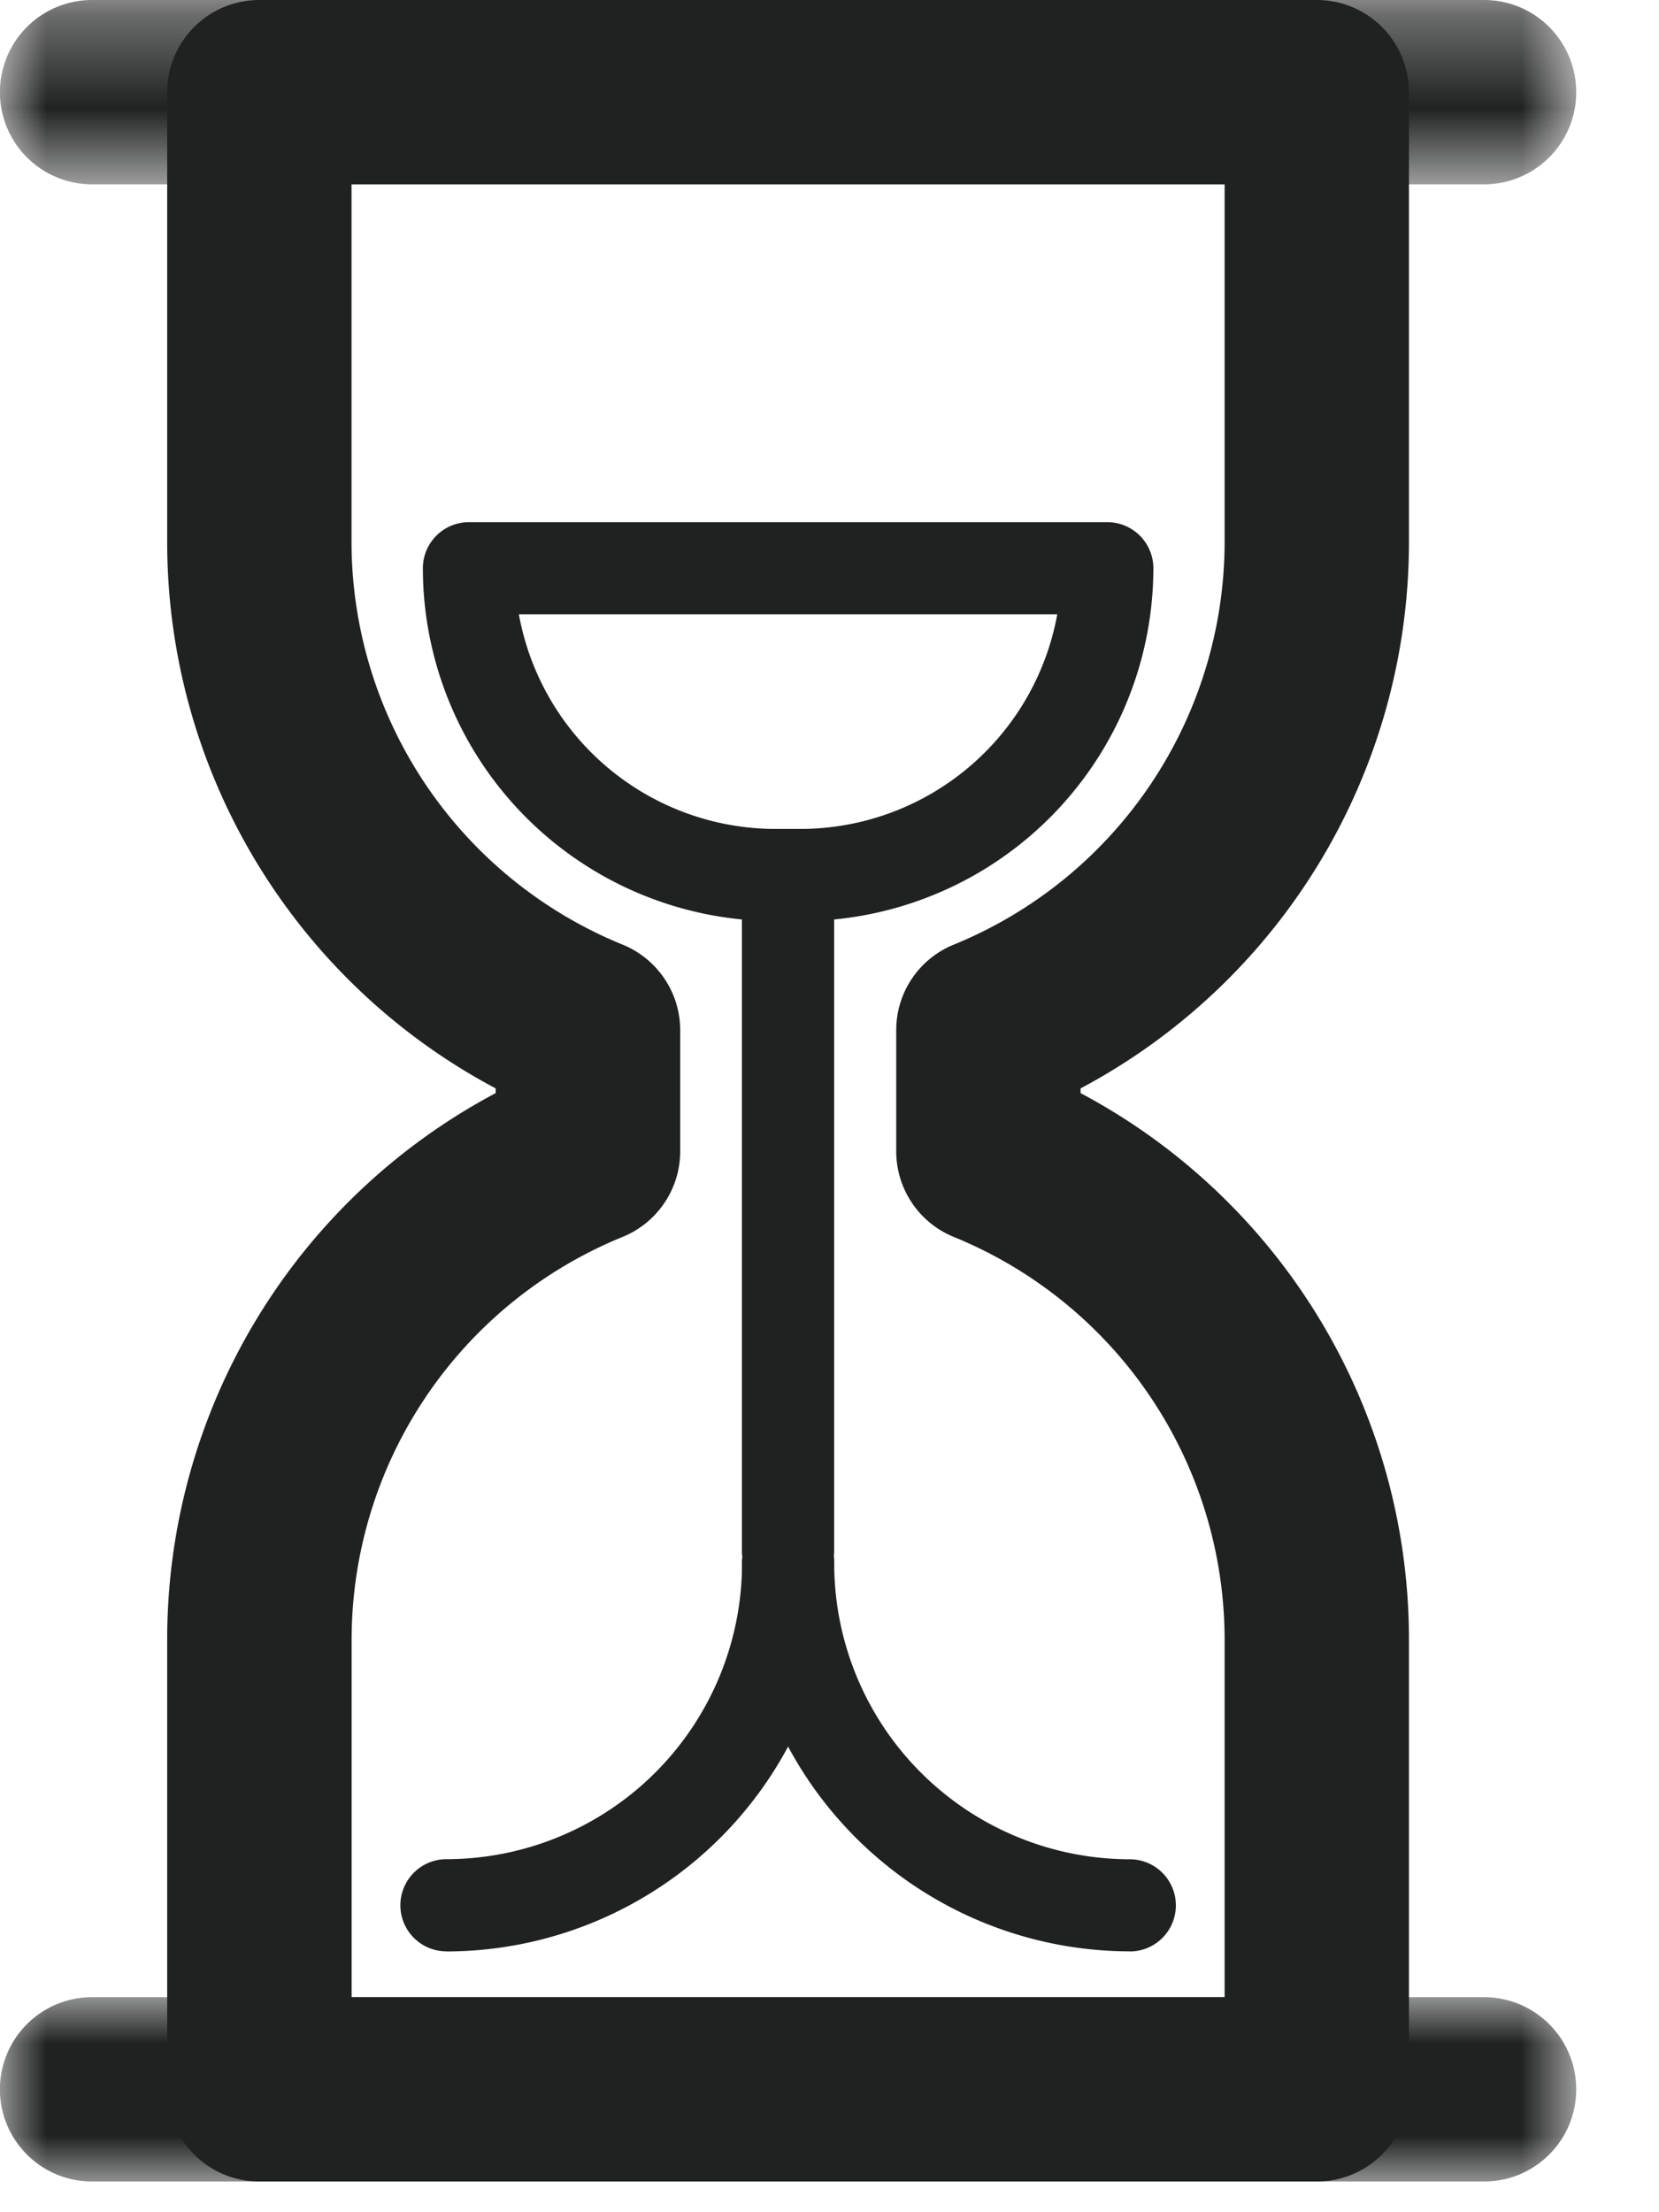 <svg xmlns="http://www.w3.org/2000/svg" xmlns:xlink="http://www.w3.org/1999/xlink" width="18" height="24" viewBox="0 0 18 24">
    <defs>
        <path id="a" d="M0 2.333v-2h17.101v2z"/>
        <path id="c" d="M0 0v2h17.101V0H0z"/>
    </defs>
    <g fill="none" fill-rule="evenodd">
        <g transform="translate(0 -.333)">
            <mask id="b" fill="#fff">
                <use xlink:href="#a"/>
            </mask>
            <path fill="#202121" d="M16.102 2.333H.999a1 1 0 0 1 0-2h15.103a1 1 0 1 1 0 2" mask="url(#b)"/>
        </g>
        <g transform="translate(0 21.667)">
            <mask id="d" fill="#fff">
                <use xlink:href="#c"/>
            </mask>
            <path fill="#202121" d="M16.102 2H.999a1 1 0 0 1 0-2h15.103a1 1 0 1 1 0 2" mask="url(#d)"/>
        </g>
        <path fill="#202121" d="M3.814 21.667h9.473v-3.875a4.723 4.723 0 0 0-2.944-4.375 1.003 1.003 0 0 1-.619-.925v-1.317a1 1 0 0 1 .62-.925 4.725 4.725 0 0 0 2.943-4.376V2H3.814v3.874A4.722 4.722 0 0 0 6.76 10.25c.373.154.62.52.62.925v1.317c0 .405-.247.771-.62.925a4.722 4.722 0 0 0-2.945 4.375v3.875zm10.473 2H2.814a1 1 0 0 1-1-1v-4.875a6.71 6.71 0 0 1 3.564-5.933v-.051a6.71 6.71 0 0 1-3.564-5.934V1a1 1 0 0 1 1-1h11.473a1 1 0 0 1 1 1v4.874a6.713 6.713 0 0 1-3.563 5.934v.051a6.71 6.71 0 0 1 3.563 5.933v4.875a1 1 0 0 1-1 1z"/>
        <path fill="#202121" d="M8.55 17.327a.5.5 0 0 1-.5-.5v-7.2a.5.5 0 1 1 1 0v7.2a.5.5 0 0 1-.5.5"/>
        <path fill="#202121" d="M4.844 21.17a.5.5 0 1 1 0-1 3.211 3.211 0 0 0 3.207-3.207.5.5 0 1 1 1 0 4.214 4.214 0 0 1-4.207 4.208"/>
        <path fill="#202121" d="M12.258 21.17a4.212 4.212 0 0 1-4.207-4.207.5.5 0 1 1 1 0 3.211 3.211 0 0 0 3.207 3.208.5.5 0 1 1 0 1M5.63 6.665a2.833 2.833 0 0 0 2.784 2.328h.272a2.835 2.835 0 0 0 2.785-2.328H5.63zm3.056 3.328h-.272a3.832 3.832 0 0 1-3.826-3.828.5.5 0 0 1 .5-.5h6.926a.5.5 0 0 1 .5.5 3.833 3.833 0 0 1-3.828 3.828z"/>
    </g>
</svg>
